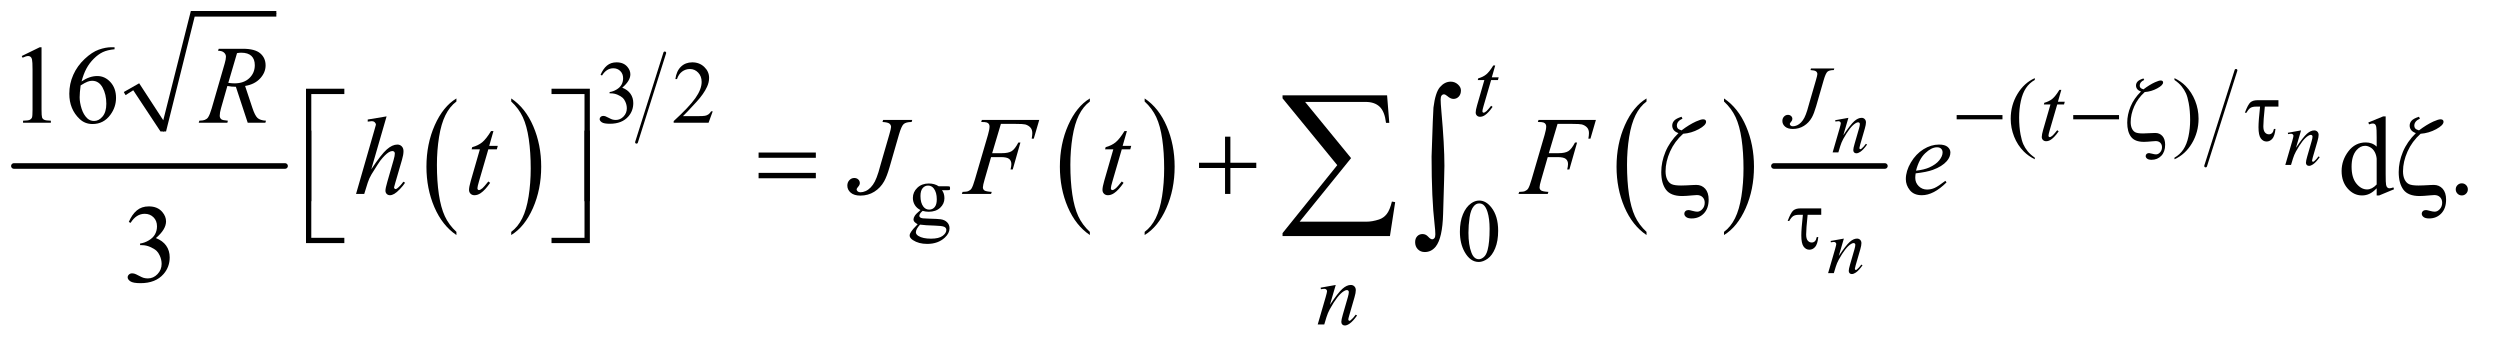 <?xml version="1.0" encoding="UTF-8"?>
<!DOCTYPE svg PUBLIC '-//W3C//DTD SVG 1.0//EN'
          'http://www.w3.org/TR/2001/REC-SVG-20010904/DTD/svg10.dtd'>
<svg stroke-dasharray="none" shape-rendering="auto" xmlns="http://www.w3.org/2000/svg" font-family="'Dialog'" text-rendering="auto" width="351" fill-opacity="1" color-interpolation="auto" color-rendering="auto" preserveAspectRatio="xMidYMid meet" font-size="12px" viewBox="0 0 351 48" fill="black" xmlns:xlink="http://www.w3.org/1999/xlink" stroke="black" image-rendering="auto" stroke-miterlimit="10" stroke-linecap="square" stroke-linejoin="miter" font-style="normal" stroke-width="1" height="48" stroke-dashoffset="0" font-weight="normal" stroke-opacity="1"
><!--Generated by the Batik Graphics2D SVG Generator--><defs id="genericDefs"
  /><g
  ><defs id="defs1"
    ><clipPath clipPathUnits="userSpaceOnUse" id="clipPath1"
      ><path d="M0.753 1.629 L223.084 1.629 L223.084 31.831 L0.753 31.831 L0.753 1.629 Z"
      /></clipPath
      ><clipPath clipPathUnits="userSpaceOnUse" id="clipPath2"
      ><path d="M24.051 52.051 L24.051 1016.949 L7127.292 1016.949 L7127.292 52.051 Z"
      /></clipPath
    ></defs
    ><g stroke-linecap="round" stroke-linejoin="round" transform="scale(1.576,1.576) translate(-0.753,-1.629) matrix(0.031,0,0,0.031,0,0)"
    ><path fill="none" d="M381 320 L414 301" clip-path="url(#clipPath2)"
    /></g
    ><g stroke-linecap="round" stroke-linejoin="round" transform="matrix(0.049,0,0,0.049,-1.186,-2.567)"
    ><path fill="none" d="M414 301 L492 429" clip-path="url(#clipPath2)"
    /></g
    ><g stroke-linecap="round" stroke-linejoin="round" transform="matrix(0.049,0,0,0.049,-1.186,-2.567)"
    ><path fill="none" d="M492 429 L576 92" clip-path="url(#clipPath2)"
    /></g
    ><g stroke-linecap="round" stroke-linejoin="round" transform="matrix(0.049,0,0,0.049,-1.186,-2.567)"
    ><path fill="none" d="M576 92 L816 92" clip-path="url(#clipPath2)"
    /></g
    ><g transform="matrix(0.049,0,0,0.049,-1.186,-2.567)"
    ><path d="M379 316 L423 291 L492 397 L571 84 L816 84 L816 100 L582 100 L500 429 L484 429 L406 311 L384 325 Z" stroke="none" clip-path="url(#clipPath2)"
    /></g
    ><g stroke-width="16" transform="matrix(0.049,0,0,0.049,-1.186,-2.567)" stroke-linejoin="round" stroke-linecap="round"
    ><line y2="528" fill="none" x1="64" clip-path="url(#clipPath2)" x2="841" y1="528"
    /></g
    ><g transform="matrix(0.049,0,0,0.049,-1.186,-2.567)"
    ><path d="M1331.984 716.781 L1331.984 725.797 Q1291.359 698.516 1268.719 645.703 Q1246.078 592.891 1246.078 530.125 Q1246.078 464.828 1269.891 411.188 Q1293.703 357.531 1331.984 334.438 L1331.984 343.25 Q1312.844 357.531 1300.547 382.312 Q1288.25 407.078 1282.172 445.188 Q1276.109 483.297 1276.109 524.656 Q1276.109 571.484 1281.703 609.281 Q1287.312 647.062 1298.828 671.938 Q1310.359 696.828 1331.984 716.781 Z" stroke="none" clip-path="url(#clipPath2)"
    /></g
    ><g transform="matrix(0.049,0,0,0.049,-1.186,-2.567)"
    ><path d="M1489 343.25 L1489 334.438 Q1529.625 361.516 1552.266 414.328 Q1574.906 467.125 1574.906 529.906 Q1574.906 595.203 1551.094 648.953 Q1527.281 702.703 1489 725.797 L1489 716.781 Q1508.297 702.5 1520.594 677.719 Q1532.891 652.953 1538.875 614.953 Q1544.875 576.938 1544.875 535.375 Q1544.875 488.75 1539.344 450.859 Q1533.828 412.953 1522.234 388.078 Q1510.641 363.203 1489 343.25 Z" stroke="none" clip-path="url(#clipPath2)"
    /></g
    ><g stroke-width="8" transform="matrix(0.049,0,0,0.049,-1.186,-2.567)" stroke-linejoin="round" stroke-linecap="round"
    ><line y2="460" fill="none" x1="1929" clip-path="url(#clipPath2)" x2="1848" y1="204"
    /></g
    ><g transform="matrix(0.049,0,0,0.049,-1.186,-2.567)"
    ><path d="M3146.984 716.781 L3146.984 725.797 Q3106.359 698.516 3083.719 645.703 Q3061.078 592.891 3061.078 530.125 Q3061.078 464.828 3084.891 411.188 Q3108.703 357.531 3146.984 334.438 L3146.984 343.25 Q3127.844 357.531 3115.547 382.312 Q3103.25 407.078 3097.172 445.188 Q3091.109 483.297 3091.109 524.656 Q3091.109 571.484 3096.703 609.281 Q3102.312 647.062 3113.828 671.938 Q3125.359 696.828 3146.984 716.781 Z" stroke="none" clip-path="url(#clipPath2)"
    /></g
    ><g transform="matrix(0.049,0,0,0.049,-1.186,-2.567)"
    ><path d="M3304 343.25 L3304 334.438 Q3344.625 361.516 3367.266 414.328 Q3389.906 467.125 3389.906 529.906 Q3389.906 595.203 3366.094 648.953 Q3342.281 702.703 3304 725.797 L3304 716.781 Q3323.297 702.5 3335.594 677.719 Q3347.891 652.953 3353.875 614.953 Q3359.875 576.938 3359.875 535.375 Q3359.875 488.75 3354.344 450.859 Q3348.828 412.953 3337.234 388.078 Q3325.641 363.203 3304 343.25 Z" stroke="none" clip-path="url(#clipPath2)"
    /></g
    ><g transform="matrix(0.049,0,0,0.049,-1.186,-2.567)"
    ><path d="M4741.984 716.781 L4741.984 725.797 Q4701.359 698.516 4678.719 645.703 Q4656.078 592.891 4656.078 530.125 Q4656.078 464.828 4679.891 411.188 Q4703.703 357.531 4741.984 334.438 L4741.984 343.25 Q4722.844 357.531 4710.547 382.312 Q4698.25 407.078 4692.172 445.188 Q4686.109 483.297 4686.109 524.656 Q4686.109 571.484 4691.703 609.281 Q4697.312 647.062 4708.828 671.938 Q4720.359 696.828 4741.984 716.781 Z" stroke="none" clip-path="url(#clipPath2)"
    /></g
    ><g transform="matrix(0.049,0,0,0.049,-1.186,-2.567)"
    ><path d="M4964 343.25 L4964 334.438 Q5004.625 361.516 5027.266 414.328 Q5049.906 467.125 5049.906 529.906 Q5049.906 595.203 5026.094 648.953 Q5002.281 702.703 4964 725.797 L4964 716.781 Q4983.297 702.5 4995.594 677.719 Q5007.891 652.953 5013.875 614.953 Q5019.875 576.938 5019.875 535.375 Q5019.875 488.75 5014.344 450.859 Q5008.828 412.953 4997.234 388.078 Q4985.641 363.203 4964 343.25 Z" stroke="none" clip-path="url(#clipPath2)"
    /></g
    ><g stroke-width="16" transform="matrix(0.049,0,0,0.049,-1.186,-2.567)" stroke-linejoin="round" stroke-linecap="round"
    ><line y2="528" fill="none" x1="5107" clip-path="url(#clipPath2)" x2="5425" y1="528"
    /></g
    ><g stroke-width="8" transform="matrix(0.049,0,0,0.049,-1.186,-2.567)" stroke-linejoin="round" stroke-linecap="round"
    ><line y2="528" fill="none" x1="6431" clip-path="url(#clipPath2)" x2="6344" y1="254"
    /></g
    ><g transform="matrix(0.049,0,0,0.049,-1.186,-2.567)"
    ><path d="M1745 266.75 Q1752.25 249.625 1763.312 240.312 Q1774.375 231 1790.875 231 Q1811.25 231 1822.125 244.25 Q1830.375 254.125 1830.375 265.375 Q1830.375 283.875 1807.125 303.625 Q1822.75 309.75 1830.75 321.125 Q1838.75 332.5 1838.75 347.875 Q1838.75 369.875 1824.75 386 Q1806.5 407 1771.875 407 Q1754.75 407 1748.562 402.75 Q1742.375 398.5 1742.375 393.625 Q1742.375 390 1745.312 387.25 Q1748.25 384.5 1752.375 384.5 Q1755.5 384.5 1758.75 385.5 Q1760.875 386.125 1768.375 390.062 Q1775.875 394 1778.75 394.75 Q1783.375 396.125 1788.625 396.125 Q1801.375 396.125 1810.812 386.25 Q1820.25 376.375 1820.25 362.875 Q1820.25 353 1815.875 343.625 Q1812.625 336.625 1808.75 333 Q1803.375 328 1794 323.938 Q1784.625 319.875 1774.875 319.875 L1770.875 319.875 L1770.875 316.125 Q1780.75 314.875 1790.688 309 Q1800.625 303.125 1805.125 294.875 Q1809.625 286.625 1809.625 276.75 Q1809.625 263.875 1801.562 255.938 Q1793.5 248 1781.5 248 Q1762.125 248 1749.125 268.75 L1745 266.75 ZM2066.375 371.375 L2054.5 404 L1954.5 404 L1954.5 399.375 Q1998.625 359.125 2016.625 333.625 Q2034.625 308.125 2034.625 287 Q2034.625 270.875 2024.75 260.5 Q2014.875 250.125 2001.125 250.125 Q1988.625 250.125 1978.688 257.438 Q1968.75 264.75 1964 278.875 L1959.375 278.875 Q1962.5 255.75 1975.438 243.375 Q1988.375 231 2007.75 231 Q2028.375 231 2042.188 244.25 Q2056 257.5 2056 275.5 Q2056 288.375 2050 301.25 Q2040.75 321.5 2020 344.125 Q1988.875 378.125 1981.125 385.125 L2025.375 385.125 Q2038.875 385.125 2044.312 384.125 Q2049.75 383.125 2054.125 380.062 Q2058.5 377 2061.75 371.375 L2066.375 371.375 Z" stroke="none" clip-path="url(#clipPath2)"
    /></g
    ><g transform="matrix(0.049,0,0,0.049,-1.186,-2.567)"
    ><path d="M5854.5 504.125 L5854.5 508.75 Q5835.625 499.25 5823 486.5 Q5805 468.375 5795.25 443.75 Q5785.5 419.125 5785.5 392.625 Q5785.5 353.875 5804.625 321.938 Q5823.75 290 5854.5 276.25 L5854.5 281.5 Q5839.125 290 5829.25 304.75 Q5819.375 319.5 5814.5 342.125 Q5809.625 364.75 5809.625 389.375 Q5809.625 416.125 5813.75 438 Q5817 455.25 5821.625 465.688 Q5826.25 476.125 5834.062 485.75 Q5841.875 495.375 5854.5 504.125 ZM6254.75 281.5 L6254.75 276.25 Q6273.75 285.625 6286.375 298.375 Q6304.25 316.625 6314 341.188 Q6323.75 365.75 6323.75 392.375 Q6323.75 431.125 6304.688 463.062 Q6285.625 495 6254.75 508.75 L6254.75 504.125 Q6270.125 495.5 6280.062 480.812 Q6290 466.125 6294.812 443.438 Q6299.625 420.75 6299.625 396.125 Q6299.625 369.5 6295.5 347.5 Q6292.375 330.25 6287.688 319.875 Q6283 309.5 6275.25 299.875 Q6267.5 290.25 6254.75 281.5 Z" stroke="none" clip-path="url(#clipPath2)"
    /></g
    ><g transform="matrix(0.049,0,0,0.049,-1.186,-2.567)"
    ><path d="M2661.625 654.25 Q2651.125 649.125 2645.5 639.938 Q2639.875 630.75 2639.875 619.625 Q2639.875 602.625 2652.688 590.375 Q2665.5 578.125 2685.5 578.125 Q2701.875 578.125 2713.875 586.125 L2738.125 586.125 Q2743.5 586.125 2744.375 586.438 Q2745.25 586.75 2745.625 587.5 Q2746.375 588.625 2746.375 591.5 Q2746.375 594.75 2745.75 596 Q2745.375 596.625 2744.438 597 Q2743.5 597.375 2738.125 597.375 L2723.25 597.375 Q2730.25 606.375 2730.25 620.375 Q2730.25 636.375 2718 647.75 Q2705.75 659.125 2685.125 659.125 Q2676.625 659.125 2667.75 656.625 Q2662.25 661.375 2660.312 664.938 Q2658.375 668.5 2658.375 671 Q2658.375 673.125 2660.438 675.125 Q2662.5 677.125 2668.5 678 Q2672 678.5 2686 678.875 Q2711.75 679.5 2719.375 680.625 Q2731 682.25 2737.938 689.25 Q2744.875 696.25 2744.875 706.5 Q2744.875 720.625 2731.625 733 Q2712.125 751.25 2680.75 751.25 Q2656.625 751.25 2640 740.375 Q2630.625 734.125 2630.625 727.375 Q2630.625 724.375 2632 721.375 Q2634.125 716.75 2640.75 708.5 Q2641.625 707.375 2653.5 695 Q2647 691.125 2644.312 688.062 Q2641.625 685 2641.625 681.125 Q2641.625 676.75 2645.188 670.875 Q2648.75 665 2661.625 654.25 ZM2683.375 584.125 Q2674.125 584.125 2667.875 591.5 Q2661.625 598.875 2661.625 614.125 Q2661.625 633.875 2670.125 644.75 Q2676.625 653 2686.625 653 Q2696.125 653 2702.25 645.875 Q2708.375 638.75 2708.375 623.5 Q2708.375 603.625 2699.75 592.375 Q2693.375 584.125 2683.375 584.125 ZM2660.375 696 Q2654.5 702.375 2651.5 707.875 Q2648.5 713.375 2648.5 718 Q2648.5 724 2655.75 728.5 Q2668.25 736.25 2691.875 736.25 Q2714.375 736.25 2725.062 728.312 Q2735.75 720.375 2735.75 711.375 Q2735.75 704.875 2729.375 702.125 Q2722.875 699.375 2703.625 698.875 Q2675.5 698.125 2660.375 696 Z" stroke="none" clip-path="url(#clipPath2)"
    /></g
    ><g transform="matrix(0.049,0,0,0.049,-1.186,-2.567)"
    ><path d="M4207.25 716.25 Q4207.25 687.25 4216 666.312 Q4224.75 645.375 4239.25 635.125 Q4250.5 627 4262.5 627 Q4282 627 4297.5 646.875 Q4316.875 671.5 4316.875 713.625 Q4316.875 743.125 4308.375 763.75 Q4299.875 784.375 4286.688 793.688 Q4273.5 803 4261.25 803 Q4237 803 4220.875 774.375 Q4207.25 750.25 4207.25 716.25 ZM4231.75 719.375 Q4231.75 754.375 4240.375 776.5 Q4247.5 795.125 4261.625 795.125 Q4268.375 795.125 4275.625 789.062 Q4282.875 783 4286.625 768.75 Q4292.375 747.25 4292.375 708.125 Q4292.375 679.125 4286.375 659.75 Q4281.875 645.375 4274.75 639.375 Q4269.625 635.25 4262.375 635.25 Q4253.875 635.25 4247.25 642.875 Q4238.25 653.25 4235 675.5 Q4231.75 697.75 4231.75 719.375 Z" stroke="none" clip-path="url(#clipPath2)"
    /></g
    ><g transform="matrix(0.049,0,0,0.049,-1.186,-2.567)"
    ><path d="M86.5 212.906 L138.062 187.75 L143.219 187.75 L143.219 366.656 Q143.219 384.469 144.703 388.844 Q146.188 393.219 150.875 395.562 Q155.562 397.906 169.938 398.219 L169.938 404 L90.25 404 L90.25 398.219 Q105.25 397.906 109.625 395.641 Q114 393.375 115.719 389.547 Q117.438 385.719 117.438 366.656 L117.438 252.281 Q117.438 229.156 115.875 222.594 Q114.781 217.594 111.891 215.25 Q109 212.906 104.938 212.906 Q99.156 212.906 88.844 217.75 L86.5 212.906 ZM352.438 187.75 L352.438 193.531 Q331.812 195.562 318.766 201.734 Q305.719 207.906 292.984 220.562 Q280.25 233.219 271.891 248.766 Q263.531 264.312 257.906 285.719 Q280.406 270.25 303.062 270.25 Q324.781 270.25 340.719 287.75 Q356.656 305.25 356.656 332.75 Q356.656 359.312 340.562 381.188 Q321.188 407.75 289.312 407.75 Q267.594 407.75 252.438 393.375 Q222.75 365.406 222.75 320.875 Q222.75 292.438 234.156 266.812 Q245.562 241.188 266.734 221.344 Q287.906 201.5 307.281 194.625 Q326.656 187.75 343.375 187.75 L352.438 187.75 ZM255.25 297.125 Q252.438 318.219 252.438 331.188 Q252.438 346.188 257.984 363.766 Q263.531 381.344 274.469 391.656 Q282.438 399 293.844 399 Q307.438 399 318.141 386.188 Q328.844 373.375 328.844 349.625 Q328.844 322.906 318.219 303.375 Q307.594 283.844 288.062 283.844 Q282.125 283.844 275.328 286.344 Q268.531 288.844 255.25 297.125 Z" stroke="none" clip-path="url(#clipPath2)"
    /></g
    ><g transform="matrix(0.049,0,0,0.049,-1.186,-2.567)"
    ><path d="M6834.094 591.906 Q6823.625 602.844 6813.625 607.609 Q6803.625 612.375 6792.062 612.375 Q6768.625 612.375 6751.125 592.766 Q6733.625 573.156 6733.625 542.375 Q6733.625 511.594 6753 486.047 Q6772.375 460.5 6802.844 460.5 Q6821.75 460.5 6834.094 472.531 L6834.094 446.125 Q6834.094 421.594 6832.922 415.969 Q6831.75 410.344 6829.25 408.312 Q6826.75 406.281 6823 406.281 Q6818.938 406.281 6812.219 408.781 L6810.188 403.312 L6852.844 385.812 L6859.875 385.812 L6859.875 551.281 Q6859.875 576.438 6861.047 581.984 Q6862.219 587.531 6864.797 589.719 Q6867.375 591.906 6870.812 591.906 Q6875.031 591.906 6882.062 589.25 L6883.781 594.719 L6841.281 612.375 L6834.094 612.375 L6834.094 591.906 ZM6834.094 580.969 L6834.094 507.219 Q6833.156 496.594 6828.469 487.844 Q6823.781 479.094 6816.047 474.641 Q6808.312 470.188 6800.969 470.188 Q6787.219 470.188 6776.438 482.531 Q6762.219 498.781 6762.219 530.031 Q6762.219 561.594 6775.969 578.391 Q6789.719 595.188 6806.594 595.188 Q6820.812 595.188 6834.094 580.969 ZM7078 577.688 Q7085.344 577.688 7090.344 582.766 Q7095.344 587.844 7095.344 595.031 Q7095.344 602.219 7090.266 607.297 Q7085.188 612.375 7078 612.375 Q7070.812 612.375 7065.734 607.297 Q7060.656 602.219 7060.656 595.031 Q7060.656 587.688 7065.734 582.688 Q7070.812 577.688 7078 577.688 Z" stroke="none" clip-path="url(#clipPath2)"
    /></g
    ><g transform="matrix(0.049,0,0,0.049,-1.186,-2.567)"
    ><path d="M393.25 688.438 Q402.312 667.031 416.141 655.391 Q429.969 643.75 450.594 643.75 Q476.062 643.75 489.656 660.312 Q499.969 672.656 499.969 686.719 Q499.969 709.844 470.906 734.531 Q490.438 742.188 500.438 756.406 Q510.438 770.625 510.438 789.844 Q510.438 817.344 492.938 837.5 Q470.125 863.75 426.844 863.75 Q405.438 863.75 397.703 858.438 Q389.969 853.125 389.969 847.031 Q389.969 842.5 393.641 839.062 Q397.312 835.625 402.469 835.625 Q406.375 835.625 410.438 836.875 Q413.094 837.656 422.469 842.578 Q431.844 847.5 435.438 848.438 Q441.219 850.156 447.781 850.156 Q463.719 850.156 475.516 837.812 Q487.312 825.469 487.312 808.594 Q487.312 796.25 481.844 784.531 Q477.781 775.781 472.938 771.25 Q466.219 765 454.5 759.922 Q442.781 754.844 430.594 754.844 L425.594 754.844 L425.594 750.156 Q437.938 748.594 450.359 741.25 Q462.781 733.906 468.406 723.594 Q474.031 713.281 474.031 700.938 Q474.031 684.844 463.953 674.922 Q453.875 665 438.875 665 Q414.656 665 398.406 690.938 L393.25 688.438 Z" stroke="none" clip-path="url(#clipPath2)"
    /></g
    ><g transform="matrix(0.049,0,0,0.049,-1.186,-2.567)"
    ><path d="M5320.438 390.016 L5305.891 439.781 Q5326.344 409.266 5337.219 399.641 Q5348.109 390.016 5358.172 390.016 Q5363.641 390.016 5367.188 393.625 Q5370.75 397.234 5370.75 403.031 Q5370.75 409.594 5367.578 420.531 L5354.234 466.578 Q5351.938 474.562 5351.938 476.312 Q5351.938 477.844 5352.812 478.891 Q5353.688 479.922 5354.672 479.922 Q5355.984 479.922 5357.844 478.5 Q5363.641 473.906 5370.531 464.5 L5373.922 466.578 Q5363.75 481.125 5354.672 487.359 Q5348.328 491.625 5343.297 491.625 Q5339.25 491.625 5336.844 489.156 Q5334.438 486.703 5334.438 482.547 Q5334.438 477.297 5338.156 464.5 L5350.844 420.531 Q5353.25 412.328 5353.25 407.734 Q5353.25 405.547 5351.828 404.188 Q5350.406 402.812 5348.328 402.812 Q5345.266 402.812 5341 405.438 Q5332.906 410.359 5324.156 421.688 Q5315.406 433 5305.672 450.609 Q5300.531 459.906 5297.141 470.953 L5291.672 489 L5275.266 489 L5295.172 420.531 Q5298.672 408.172 5298.672 405.656 Q5298.672 403.25 5296.75 401.453 Q5294.844 399.641 5292 399.641 Q5290.688 399.641 5287.406 400.078 L5283.25 400.734 L5282.594 396.797 L5320.438 390.016 Z" stroke="none" clip-path="url(#clipPath2)"
    /></g
    ><g transform="matrix(0.049,0,0,0.049,-1.186,-2.567)"
    ><path d="M6617.438 426.016 L6602.891 475.781 Q6623.344 445.266 6634.219 435.641 Q6645.109 426.016 6655.172 426.016 Q6660.641 426.016 6664.188 429.625 Q6667.75 433.234 6667.75 439.031 Q6667.75 445.594 6664.578 456.531 L6651.234 502.578 Q6648.938 510.562 6648.938 512.312 Q6648.938 513.844 6649.812 514.891 Q6650.688 515.922 6651.672 515.922 Q6652.984 515.922 6654.844 514.5 Q6660.641 509.906 6667.531 500.5 L6670.922 502.578 Q6660.75 517.125 6651.672 523.359 Q6645.328 527.625 6640.297 527.625 Q6636.25 527.625 6633.844 525.156 Q6631.438 522.703 6631.438 518.547 Q6631.438 513.297 6635.156 500.5 L6647.844 456.531 Q6650.25 448.328 6650.25 443.734 Q6650.25 441.547 6648.828 440.188 Q6647.406 438.812 6645.328 438.812 Q6642.266 438.812 6638 441.438 Q6629.906 446.359 6621.156 457.688 Q6612.406 469 6602.672 486.609 Q6597.531 495.906 6594.141 506.953 L6588.672 525 L6572.266 525 L6592.172 456.531 Q6595.672 444.172 6595.672 441.656 Q6595.672 439.25 6593.75 437.453 Q6591.844 435.641 6589 435.641 Q6587.688 435.641 6584.406 436.078 L6580.25 436.734 L6579.594 432.797 L6617.438 426.016 Z" stroke="none" clip-path="url(#clipPath2)"
    /></g
    ><g transform="matrix(0.049,0,0,0.049,-1.186,-2.567)"
    ><path d="M5307.438 736.016 L5292.891 785.781 Q5313.344 755.266 5324.219 745.641 Q5335.109 736.016 5345.172 736.016 Q5350.641 736.016 5354.188 739.625 Q5357.75 743.234 5357.75 749.031 Q5357.75 755.594 5354.578 766.531 L5341.234 812.578 Q5338.938 820.562 5338.938 822.312 Q5338.938 823.844 5339.812 824.891 Q5340.688 825.922 5341.672 825.922 Q5342.984 825.922 5344.844 824.5 Q5350.641 819.906 5357.531 810.5 L5360.922 812.578 Q5350.75 827.125 5341.672 833.359 Q5335.328 837.625 5330.297 837.625 Q5326.25 837.625 5323.844 835.156 Q5321.438 832.703 5321.438 828.547 Q5321.438 823.297 5325.156 810.5 L5337.844 766.531 Q5340.25 758.328 5340.25 753.734 Q5340.25 751.547 5338.828 750.188 Q5337.406 748.812 5335.328 748.812 Q5332.266 748.812 5328 751.438 Q5319.906 756.359 5311.156 767.688 Q5302.406 779 5292.672 796.609 Q5287.531 805.906 5284.141 816.953 L5278.672 835 L5262.266 835 L5282.172 766.531 Q5285.672 754.172 5285.672 751.656 Q5285.672 749.25 5283.75 747.453 Q5281.844 745.641 5279 745.641 Q5277.688 745.641 5274.406 746.078 L5270.25 746.734 L5269.594 742.797 L5307.438 736.016 Z" stroke="none" clip-path="url(#clipPath2)"
    /></g
    ><g transform="matrix(0.049,0,0,0.049,-1.186,-2.567)"
    ><path d="M4308.5 239.875 L4298.75 273.875 L4318.375 273.875 L4316.25 281.75 L4296.75 281.75 L4275.25 355.5 Q4271.75 367.375 4271.75 370.875 Q4271.75 373 4272.75 374.125 Q4273.75 375.25 4275.125 375.25 Q4278.25 375.25 4283.375 370.875 Q4286.375 368.375 4296.75 355.5 L4300.875 358.625 Q4289.375 375.375 4279.125 382.25 Q4272.125 387 4265 387 Q4259.5 387 4256 383.562 Q4252.5 380.125 4252.5 374.75 Q4252.5 368 4256.5 354.125 L4277.375 281.75 L4258.5 281.75 L4259.75 276.875 Q4273.5 273.125 4282.625 265.688 Q4291.75 258.25 4303 239.875 L4308.5 239.875 Z" stroke="none" clip-path="url(#clipPath2)"
    /></g
    ><g transform="matrix(0.049,0,0,0.049,-1.186,-2.567)"
    ><path d="M5213.25 248.5 L5280 248.5 L5278.625 253.125 Q5265.75 253.25 5260.5 257.812 Q5255.25 262.375 5249.5 282.25 L5228 356.875 Q5221.875 378 5215.625 389.125 Q5207.25 404.125 5193.062 413 Q5178.875 421.875 5161.25 421.875 Q5146.75 421.875 5139 415.188 Q5131.25 408.5 5131.25 399 Q5131.25 391.5 5135.938 386.5 Q5140.625 381.5 5147.125 381.5 Q5152.75 381.5 5156.312 384.875 Q5159.875 388.25 5159.875 393.125 Q5159.875 397.125 5156.625 400.875 Q5152.5 405.625 5152.5 407.375 Q5152.5 410 5154.875 412.125 Q5157.25 414.25 5161.25 414.25 Q5167 414.25 5173.188 411.5 Q5179.375 408.75 5184.812 403.125 Q5190.25 397.5 5194.312 389.625 Q5198.375 381.75 5202.625 368.125 L5208.75 346.5 L5227.375 282.25 Q5231.5 268.125 5231.5 264.625 Q5231.5 259.875 5227.75 256.875 Q5224 253.875 5211.875 253.125 L5213.25 248.5 Z" stroke="none" clip-path="url(#clipPath2)"
    /></g
    ><g transform="matrix(0.049,0,0,0.049,-1.186,-2.567)"
    ><path d="M5930.5 309.875 L5920.75 343.875 L5940.375 343.875 L5938.25 351.75 L5918.75 351.75 L5897.25 425.5 Q5893.75 437.375 5893.75 440.875 Q5893.75 443 5894.75 444.125 Q5895.75 445.25 5897.125 445.25 Q5900.25 445.25 5905.375 440.875 Q5908.375 438.375 5918.75 425.5 L5922.875 428.625 Q5911.375 445.375 5901.125 452.25 Q5894.125 457 5887 457 Q5881.5 457 5878 453.562 Q5874.5 450.125 5874.5 444.75 Q5874.5 438 5878.5 424.125 L5899.375 351.75 L5880.5 351.75 L5881.75 346.875 Q5895.5 343.125 5904.625 335.688 Q5913.75 328.25 5925 309.875 L5930.5 309.875 Z" stroke="none" clip-path="url(#clipPath2)"
    /></g
    ><g transform="matrix(0.049,0,0,0.049,-1.186,-2.567)"
    ><path d="M3851.5 868.875 L3834.875 925.75 Q3858.25 890.875 3870.688 879.875 Q3883.125 868.875 3894.625 868.875 Q3900.875 868.875 3904.938 873 Q3909 877.125 3909 883.75 Q3909 891.25 3905.375 903.75 L3890.125 956.375 Q3887.5 965.5 3887.5 967.5 Q3887.5 969.25 3888.5 970.438 Q3889.5 971.625 3890.625 971.625 Q3892.125 971.625 3894.25 970 Q3900.875 964.75 3908.75 954 L3912.625 956.375 Q3901 973 3890.625 980.125 Q3883.375 985 3877.625 985 Q3873 985 3870.25 982.188 Q3867.5 979.375 3867.5 974.625 Q3867.5 968.625 3871.75 954 L3886.25 903.75 Q3889 894.375 3889 889.125 Q3889 886.625 3887.375 885.062 Q3885.75 883.5 3883.375 883.5 Q3879.875 883.5 3875 886.5 Q3865.75 892.125 3855.75 905.062 Q3845.75 918 3834.625 938.125 Q3828.75 948.75 3824.875 961.375 L3818.625 982 L3799.875 982 L3822.625 903.75 Q3826.625 889.625 3826.625 886.75 Q3826.625 884 3824.438 881.938 Q3822.25 879.875 3819 879.875 Q3817.5 879.875 3813.75 880.375 L3809 881.125 L3808.25 876.625 L3851.5 868.875 Z" stroke="none" clip-path="url(#clipPath2)"
    /></g
    ><g transform="matrix(0.049,0,0,0.049,-1.186,-2.567)"
    ><path d="M733.969 404 L700.062 301.031 Q688.188 301.188 675.688 298.688 L657.406 362.75 Q653.812 375.25 653.812 383.844 Q653.812 390.406 658.344 394.156 Q661.781 396.969 677.094 398.219 L675.688 404 L593.656 404 L595.375 398.219 Q606.938 397.75 611 395.875 Q617.406 393.219 620.375 388.688 Q625.375 381.344 630.844 362.75 L667.875 234.781 Q671.625 221.969 671.625 214.938 Q671.625 207.75 665.766 202.75 Q659.906 197.75 648.969 197.906 L650.844 192.125 L719.906 192.125 Q754.594 192.125 769.906 205.25 Q785.219 218.375 785.219 239.781 Q785.219 260.25 769.516 277.203 Q753.812 294.156 726.469 298.688 L747.094 360.719 Q754.594 383.531 762.094 390.406 Q769.594 397.281 786.312 398.219 L784.594 404 L733.969 404 ZM678.344 289.781 Q688.344 291.188 696.156 291.188 Q723.031 291.188 738.656 276.266 Q754.281 261.344 754.281 239.156 Q754.281 221.812 744.516 212.594 Q734.75 203.375 715.219 203.375 Q710.219 203.375 703.344 204.625 L678.344 289.781 Z" stroke="none" clip-path="url(#clipPath2)"
    /></g
    ><g transform="matrix(0.049,0,0,0.049,-1.186,-2.567)"
    ><path d="M1131.906 385.812 L1088 537.531 Q1116.438 494.719 1132.375 480.656 Q1148.312 466.594 1162.844 466.594 Q1170.344 466.594 1175.344 471.75 Q1180.344 476.906 1180.344 485.5 Q1180.344 495.812 1175.969 510.5 L1156.906 575.969 Q1153.312 587.844 1153.312 589.094 Q1153.312 591.281 1154.641 592.688 Q1155.969 594.094 1157.688 594.094 Q1159.719 594.094 1162.375 592.062 Q1171.281 585.188 1180.031 573 L1184.875 575.969 Q1179.562 584.25 1170.109 594.172 Q1160.656 604.094 1153.859 607.922 Q1147.062 611.75 1141.75 611.75 Q1135.969 611.75 1132.297 608.078 Q1128.625 604.406 1128.625 598.625 Q1128.625 591.75 1134.094 573 L1152.062 510.5 Q1155.5 498.781 1155.5 492.062 Q1155.5 488.938 1153.547 487.062 Q1151.594 485.188 1148.469 485.188 Q1143.938 485.188 1138.156 488.625 Q1127.531 495.188 1113.625 513 Q1109.875 517.844 1088.625 552.062 Q1082.062 563 1077.844 575.969 L1067.844 608 L1044.406 608 L1095.812 429.25 L1101.281 409.875 Q1101.281 405.812 1097.922 402.688 Q1094.562 399.562 1089.719 399.562 Q1086.906 399.562 1081.125 400.5 L1077.844 400.969 L1077.844 394.875 L1131.906 385.812 ZM1438.125 427.844 L1425.938 470.344 L1450.469 470.344 L1447.812 480.188 L1423.438 480.188 L1396.562 572.375 Q1392.188 587.219 1392.188 591.594 Q1392.188 594.25 1393.438 595.656 Q1394.688 597.062 1396.406 597.062 Q1400.312 597.062 1406.719 591.594 Q1410.469 588.469 1423.438 572.375 L1428.594 576.281 Q1414.219 597.219 1401.406 605.812 Q1392.656 611.75 1383.75 611.75 Q1376.875 611.75 1372.5 607.453 Q1368.125 603.156 1368.125 596.438 Q1368.125 588 1373.125 570.656 L1399.219 480.188 L1375.625 480.188 L1377.188 474.094 Q1394.375 469.406 1405.781 460.109 Q1417.188 450.812 1431.25 427.844 L1438.125 427.844 ZM2554.562 396.125 L2638 396.125 L2636.281 401.906 Q2620.188 402.062 2613.625 407.766 Q2607.062 413.469 2599.875 438.312 L2573 531.594 Q2565.344 558 2557.531 571.906 Q2547.062 590.656 2529.328 601.75 Q2511.594 612.844 2489.562 612.844 Q2471.438 612.844 2461.75 604.484 Q2452.062 596.125 2452.062 584.25 Q2452.062 574.875 2457.922 568.625 Q2463.781 562.375 2471.906 562.375 Q2478.938 562.375 2483.391 566.594 Q2487.844 570.812 2487.844 576.906 Q2487.844 581.906 2483.781 586.594 Q2478.625 592.531 2478.625 594.719 Q2478.625 598 2481.594 600.656 Q2484.562 603.312 2489.562 603.312 Q2496.75 603.312 2504.484 599.875 Q2512.219 596.438 2519.016 589.406 Q2525.812 582.375 2530.891 572.531 Q2535.969 562.688 2541.281 545.656 L2548.938 518.625 L2572.219 438.312 Q2577.375 420.656 2577.375 416.281 Q2577.375 410.344 2572.688 406.594 Q2568 402.844 2552.844 401.906 L2554.562 396.125 ZM2892.062 407.375 L2867.062 491.281 L2894.875 491.281 Q2913.625 491.281 2922.922 485.5 Q2932.219 479.719 2942.062 460.812 L2948 460.812 L2925.969 538 L2919.719 538 Q2922.062 528.625 2922.062 522.531 Q2922.062 513 2915.734 507.766 Q2909.406 502.531 2892.062 502.531 L2863.938 502.531 L2845.5 566.438 Q2840.5 583.469 2840.5 589.094 Q2840.5 594.875 2844.797 598 Q2849.094 601.125 2865.812 602.219 L2863.938 608 L2780.188 608 L2782.219 602.219 Q2794.406 601.906 2798.469 600.031 Q2804.719 597.375 2807.688 592.844 Q2811.906 586.438 2817.688 566.438 L2855.031 438.781 Q2859.562 423.312 2859.562 414.562 Q2859.562 410.5 2857.531 407.609 Q2855.5 404.719 2851.516 403.312 Q2847.531 401.906 2835.656 401.906 L2837.531 396.125 L3001.906 396.125 L2986.281 449.719 L2980.344 449.719 Q2982.062 440.031 2982.062 433.781 Q2982.062 423.469 2976.359 417.453 Q2970.656 411.438 2961.75 408.938 Q2955.5 407.375 2933.781 407.375 L2892.062 407.375 ZM3253.125 427.844 L3240.938 470.344 L3265.469 470.344 L3262.812 480.188 L3238.438 480.188 L3211.562 572.375 Q3207.188 587.219 3207.188 591.594 Q3207.188 594.25 3208.438 595.656 Q3209.688 597.062 3211.406 597.062 Q3215.312 597.062 3221.719 591.594 Q3225.469 588.469 3238.438 572.375 L3243.594 576.281 Q3229.219 597.219 3216.406 605.812 Q3207.656 611.75 3198.75 611.75 Q3191.875 611.75 3187.5 607.453 Q3183.125 603.156 3183.125 596.438 Q3183.125 588 3188.125 570.656 L3214.219 480.188 L3190.625 480.188 L3192.188 474.094 Q3209.375 469.406 3220.781 460.109 Q3232.188 450.812 3246.25 427.844 L3253.125 427.844 ZM4487.062 407.375 L4462.062 491.281 L4489.875 491.281 Q4508.625 491.281 4517.922 485.5 Q4527.219 479.719 4537.062 460.812 L4543 460.812 L4520.969 538 L4514.719 538 Q4517.062 528.625 4517.062 522.531 Q4517.062 513 4510.734 507.766 Q4504.406 502.531 4487.062 502.531 L4458.938 502.531 L4440.5 566.438 Q4435.5 583.469 4435.5 589.094 Q4435.5 594.875 4439.797 598 Q4444.094 601.125 4460.812 602.219 L4458.938 608 L4375.188 608 L4377.219 602.219 Q4389.406 601.906 4393.469 600.031 Q4399.719 597.375 4402.688 592.844 Q4406.906 586.438 4412.688 566.438 L4450.031 438.781 Q4454.562 423.312 4454.562 414.562 Q4454.562 410.5 4452.531 407.609 Q4450.5 404.719 4446.516 403.312 Q4442.531 401.906 4430.656 401.906 L4432.531 396.125 L4596.906 396.125 L4581.281 449.719 L4575.344 449.719 Q4577.062 440.031 4577.062 433.781 Q4577.062 423.469 4571.359 417.453 Q4565.656 411.438 4556.75 408.938 Q4550.5 407.375 4528.781 407.375 L4487.062 407.375 ZM5513.125 549.094 Q5512.031 556.906 5512.031 562.062 Q5512.031 575.969 5521.875 585.734 Q5531.719 595.5 5545.781 595.5 Q5557.031 595.5 5567.422 590.891 Q5577.812 586.281 5598.281 570.5 L5601.562 575.031 Q5564.531 611.75 5530.938 611.75 Q5508.125 611.75 5496.562 597.375 Q5485 583 5485 565.656 Q5485 542.375 5499.375 518 Q5513.75 493.625 5535.469 480.109 Q5557.188 466.594 5580.156 466.594 Q5596.719 466.594 5604.688 473.312 Q5612.656 480.031 5612.656 489.25 Q5612.656 502.219 5602.344 514.094 Q5588.75 529.562 5562.344 539.094 Q5544.844 545.5 5513.125 549.094 ZM5514.219 541.438 Q5537.344 538.781 5551.875 532.375 Q5571.094 523.781 5580.703 511.828 Q5590.312 499.875 5590.312 489.094 Q5590.312 482.531 5586.172 478.469 Q5582.031 474.406 5574.375 474.406 Q5558.438 474.406 5540.547 491.359 Q5522.656 508.312 5514.219 541.438 Z" stroke="none" clip-path="url(#clipPath2)"
    /></g
    ><g transform="matrix(0.049,0,0,0.049,-1.186,-2.567)"
    ><path d="M5630.625 382 L5761.875 382 L5761.875 394.375 L5630.625 394.375 L5630.625 382 ZM5964.625 382 L6095.875 382 L6095.875 394.375 L5964.625 394.375 L5964.625 382 ZM6169.5 316.125 Q6149.875 333.75 6139.562 356.875 Q6129.25 380 6129.25 402.25 Q6129.25 413.25 6132.938 420.938 Q6136.625 428.625 6143.125 431.688 Q6149.625 434.75 6164.75 434.75 Q6173.5 434.75 6192.25 433.625 Q6197.125 433.375 6199.875 433.375 Q6212.125 433.375 6220.125 442.125 Q6228 451 6228 467.125 Q6228 487.25 6217 498.75 Q6206 510.25 6189 510.25 Q6180.5 510.25 6176.375 507 Q6172.25 503.75 6172.25 499.625 Q6172.25 495.875 6174.875 493.438 Q6177.5 491 6182 491 Q6184 491 6190.938 492.875 Q6197.875 494.75 6201.875 494.75 Q6208.25 494.75 6213.625 488.812 Q6219 482.875 6219 474.125 Q6219 466.375 6214.125 461.5 Q6209.25 456.625 6201.125 456.625 Q6198.25 456.625 6192 457.25 Q6175.125 458.875 6167.375 458.875 Q6141 458.875 6130.188 444.312 Q6119.375 429.75 6119.375 404 Q6119.375 380.75 6129 357.562 Q6138.625 334.375 6158.75 314.625 Q6151.25 312 6147.875 307.5 Q6144.5 303 6144.5 297.375 Q6144.5 291.125 6148.938 286.125 Q6153.375 281.125 6165.875 277.125 L6168 281.5 Q6155.125 287.25 6155.125 297.75 Q6155.125 301.375 6157.312 303.938 Q6159.5 306.5 6165.875 308.375 Q6183.125 295.25 6199 288 Q6210.25 283 6215.25 283 Q6218.75 283 6220.438 284.5 Q6222.125 286 6222.125 288.625 Q6222.125 296.5 6205.312 305.625 Q6188.5 314.75 6169.5 316.125 ZM6552.625 339.5 L6552.625 357.875 L6513.625 357.875 Q6509.375 399 6509.375 414.25 Q6509.375 426.375 6513.938 431.812 Q6518.5 437.25 6525.375 437.25 Q6530.5 437.25 6534.25 433.75 Q6538 430.25 6539.75 421.75 L6544.125 421.75 Q6542 442.25 6535 450.062 Q6528 457.875 6518.625 457.875 Q6508.75 457.875 6502.125 448.938 Q6495.5 440 6495.5 417 Q6495.5 398.875 6500 357.875 L6488.25 357.875 Q6478.125 357.875 6472.375 361.562 Q6466.625 365.25 6461 375.5 L6456.375 375.5 Q6465.375 351.5 6472.5 345.5 Q6479.625 339.5 6492.75 339.5 L6552.625 339.5 Z" stroke="none" clip-path="url(#clipPath2)"
    /></g
    ><g transform="matrix(0.049,0,0,0.049,-1.186,-2.567)"
    ><path d="M5242.625 649.5 L5242.625 667.875 L5203.625 667.875 Q5199.375 709 5199.375 724.25 Q5199.375 736.375 5203.938 741.812 Q5208.5 747.25 5215.375 747.25 Q5220.5 747.25 5224.25 743.75 Q5228 740.25 5229.75 731.75 L5234.125 731.75 Q5232 752.25 5225 760.062 Q5218 767.875 5208.625 767.875 Q5198.75 767.875 5192.125 758.938 Q5185.5 750 5185.5 727 Q5185.5 708.875 5190 667.875 L5178.25 667.875 Q5168.125 667.875 5162.375 671.562 Q5156.625 675.25 5151 685.5 L5146.375 685.5 Q5155.375 661.5 5162.5 655.5 Q5169.625 649.5 5182.75 649.5 L5242.625 649.5 Z" stroke="none" clip-path="url(#clipPath2)"
    /></g
    ><g transform="matrix(0.049,0,0,0.049,-1.186,-2.567)"
    ><path d="M916.156 628.938 L901 628.938 L901 306.594 L1010.844 306.594 L1010.844 321.906 L916.156 321.906 L916.156 628.938 ZM1604.469 306.594 L1714.312 306.594 L1714.312 628.938 L1699 628.938 L1699 321.906 L1604.469 321.906 L1604.469 306.594 Z" stroke="none" clip-path="url(#clipPath2)"
    /></g
    ><g transform="matrix(0.049,0,0,0.049,-1.186,-2.567)"
    ><path d="M2197.781 489.406 L2361.844 489.406 L2361.844 504.562 L2197.781 504.562 L2197.781 489.406 ZM2197.781 547.688 L2361.844 547.688 L2361.844 563.156 L2197.781 563.156 L2197.781 547.688 ZM3534.312 443.938 L3549.625 443.938 L3549.625 518.625 L3623.844 518.625 L3623.844 533.781 L3549.625 533.781 L3549.625 608 L3534.312 608 L3534.312 533.781 L3459.781 533.781 L3459.781 518.625 L3534.312 518.625 L3534.312 443.938 ZM4846.875 435.656 Q4822.344 457.688 4809.453 486.594 Q4796.562 515.5 4796.562 543.312 Q4796.562 557.062 4801.172 566.672 Q4805.781 576.281 4813.906 580.109 Q4822.031 583.938 4840.938 583.938 Q4851.875 583.938 4875.312 582.531 Q4881.406 582.219 4884.844 582.219 Q4900.156 582.219 4910.156 593.156 Q4920 604.25 4920 624.406 Q4920 649.562 4906.25 663.938 Q4892.5 678.312 4871.25 678.312 Q4860.625 678.312 4855.469 674.25 Q4850.312 670.188 4850.312 665.031 Q4850.312 660.344 4853.594 657.297 Q4856.875 654.25 4862.5 654.25 Q4865 654.25 4873.672 656.594 Q4882.344 658.938 4887.344 658.938 Q4895.312 658.938 4902.031 651.516 Q4908.75 644.094 4908.75 633.156 Q4908.75 623.469 4902.656 617.375 Q4896.562 611.281 4886.406 611.281 Q4882.812 611.281 4875 612.062 Q4853.906 614.094 4844.219 614.094 Q4811.25 614.094 4797.734 595.891 Q4784.219 577.688 4784.219 545.5 Q4784.219 516.438 4796.25 487.453 Q4808.281 458.469 4833.438 433.781 Q4824.062 430.5 4819.844 424.875 Q4815.625 419.25 4815.625 412.219 Q4815.625 404.406 4821.172 398.156 Q4826.719 391.906 4842.344 386.906 L4845 392.375 Q4828.906 399.562 4828.906 412.688 Q4828.906 417.219 4831.641 420.422 Q4834.375 423.625 4842.344 425.969 Q4863.906 409.562 4883.75 400.5 Q4897.812 394.25 4904.062 394.25 Q4908.438 394.25 4910.547 396.125 Q4912.656 398 4912.656 401.281 Q4912.656 411.125 4891.641 422.531 Q4870.625 433.938 4846.875 435.656 ZM6959.875 435.656 Q6935.344 457.688 6922.453 486.594 Q6909.562 515.5 6909.562 543.312 Q6909.562 557.062 6914.172 566.672 Q6918.781 576.281 6926.906 580.109 Q6935.031 583.938 6953.938 583.938 Q6964.875 583.938 6988.312 582.531 Q6994.406 582.219 6997.844 582.219 Q7013.156 582.219 7023.156 593.156 Q7033 604.25 7033 624.406 Q7033 649.562 7019.25 663.938 Q7005.5 678.312 6984.25 678.312 Q6973.625 678.312 6968.469 674.25 Q6963.312 670.188 6963.312 665.031 Q6963.312 660.344 6966.594 657.297 Q6969.875 654.25 6975.5 654.25 Q6978 654.25 6986.672 656.594 Q6995.344 658.938 7000.344 658.938 Q7008.312 658.938 7015.031 651.516 Q7021.75 644.094 7021.75 633.156 Q7021.75 623.469 7015.656 617.375 Q7009.562 611.281 6999.406 611.281 Q6995.812 611.281 6988 612.062 Q6966.906 614.094 6957.219 614.094 Q6924.25 614.094 6910.734 595.891 Q6897.219 577.688 6897.219 545.5 Q6897.219 516.438 6909.25 487.453 Q6921.281 458.469 6946.438 433.781 Q6937.062 430.5 6932.844 424.875 Q6928.625 419.25 6928.625 412.219 Q6928.625 404.406 6934.172 398.156 Q6939.719 391.906 6955.344 386.906 L6958 392.375 Q6941.906 399.562 6941.906 412.688 Q6941.906 417.219 6944.641 420.422 Q6947.375 423.625 6955.344 425.969 Q6976.906 409.562 6996.75 400.5 Q7010.812 394.25 7017.062 394.25 Q7021.438 394.25 7023.547 396.125 Q7025.656 398 7025.656 401.281 Q7025.656 411.125 7004.641 422.531 Q6983.625 433.938 6959.875 435.656 Z" stroke="none" clip-path="url(#clipPath2)"
    /></g
    ><g transform="matrix(0.049,0,0,0.049,-1.186,-2.567)"
    ><path d="M1010.844 748.938 L901 748.938 L901 426.594 L916.156 426.594 L916.156 733.781 L1010.844 733.781 L1010.844 748.938 ZM1699 426.594 L1714.312 426.594 L1714.312 748.938 L1604.469 748.938 L1604.469 733.781 L1699 733.781 L1699 426.594 Z" stroke="none" clip-path="url(#clipPath2)"
    /></g
    ><g transform="matrix(0.049,0,0,0.049,-1.186,-2.567)"
    ><path d="M4006.812 728.812 L3699.078 728.812 L3699.078 720.375 L3855.875 525.609 L3699.078 334.125 L3699.078 325.453 L3998.609 325.453 L4004.938 404.438 L3995.562 404.438 Q3991.812 372.094 3977.391 358.266 Q3962.984 344.438 3937.203 344.438 L3763.766 344.438 L3895.484 505.453 L3748.062 687.562 L3939.781 687.562 Q3956.188 687.562 3975.641 681.234 Q3989 676.781 3997.781 665.422 Q4006.578 654.047 4012.438 629.906 L4021.812 631.547 L4006.812 728.812 Z" stroke="none" clip-path="url(#clipPath2)"
    /></g
    ><g transform="matrix(0.049,0,0,0.049,-1.186,-2.567)"
    ><path d="M4126.109 500.812 Q4130.328 371.672 4131.5 360.656 Q4136.891 317.062 4150.359 301.719 Q4163.844 286.359 4180.953 286.359 Q4192.672 286.359 4201.453 294.219 Q4210.25 302.062 4210.25 311.438 Q4210.25 322.453 4204.031 329.141 Q4197.828 335.812 4188.688 335.812 Q4180.484 335.812 4170.875 327.375 Q4165.484 322.688 4161.5 322.688 Q4157.516 322.688 4154.812 326.094 Q4152.125 329.484 4152.125 337.688 Q4152.125 347.531 4154.234 371.672 Q4162.906 467.766 4162.906 527.531 Q4162.906 543.234 4159.156 665.344 Q4157.281 734.484 4138.062 758.859 Q4125.406 774.562 4106.656 774.562 Q4094.469 774.562 4086.734 766.594 Q4079 758.625 4079 746.203 Q4079 735.656 4084.969 729.328 Q4090.953 723 4100.094 723 Q4109.469 723 4116.266 730.5 Q4123.062 738 4127.75 738 Q4131.734 738 4134.312 734.719 Q4136.891 731.438 4136.891 723.703 Q4136.891 713.859 4134.781 695.578 Q4126.109 621.75 4126.109 500.812 Z" stroke="none" clip-path="url(#clipPath2)"
    /></g
  ></g
></svg
>
